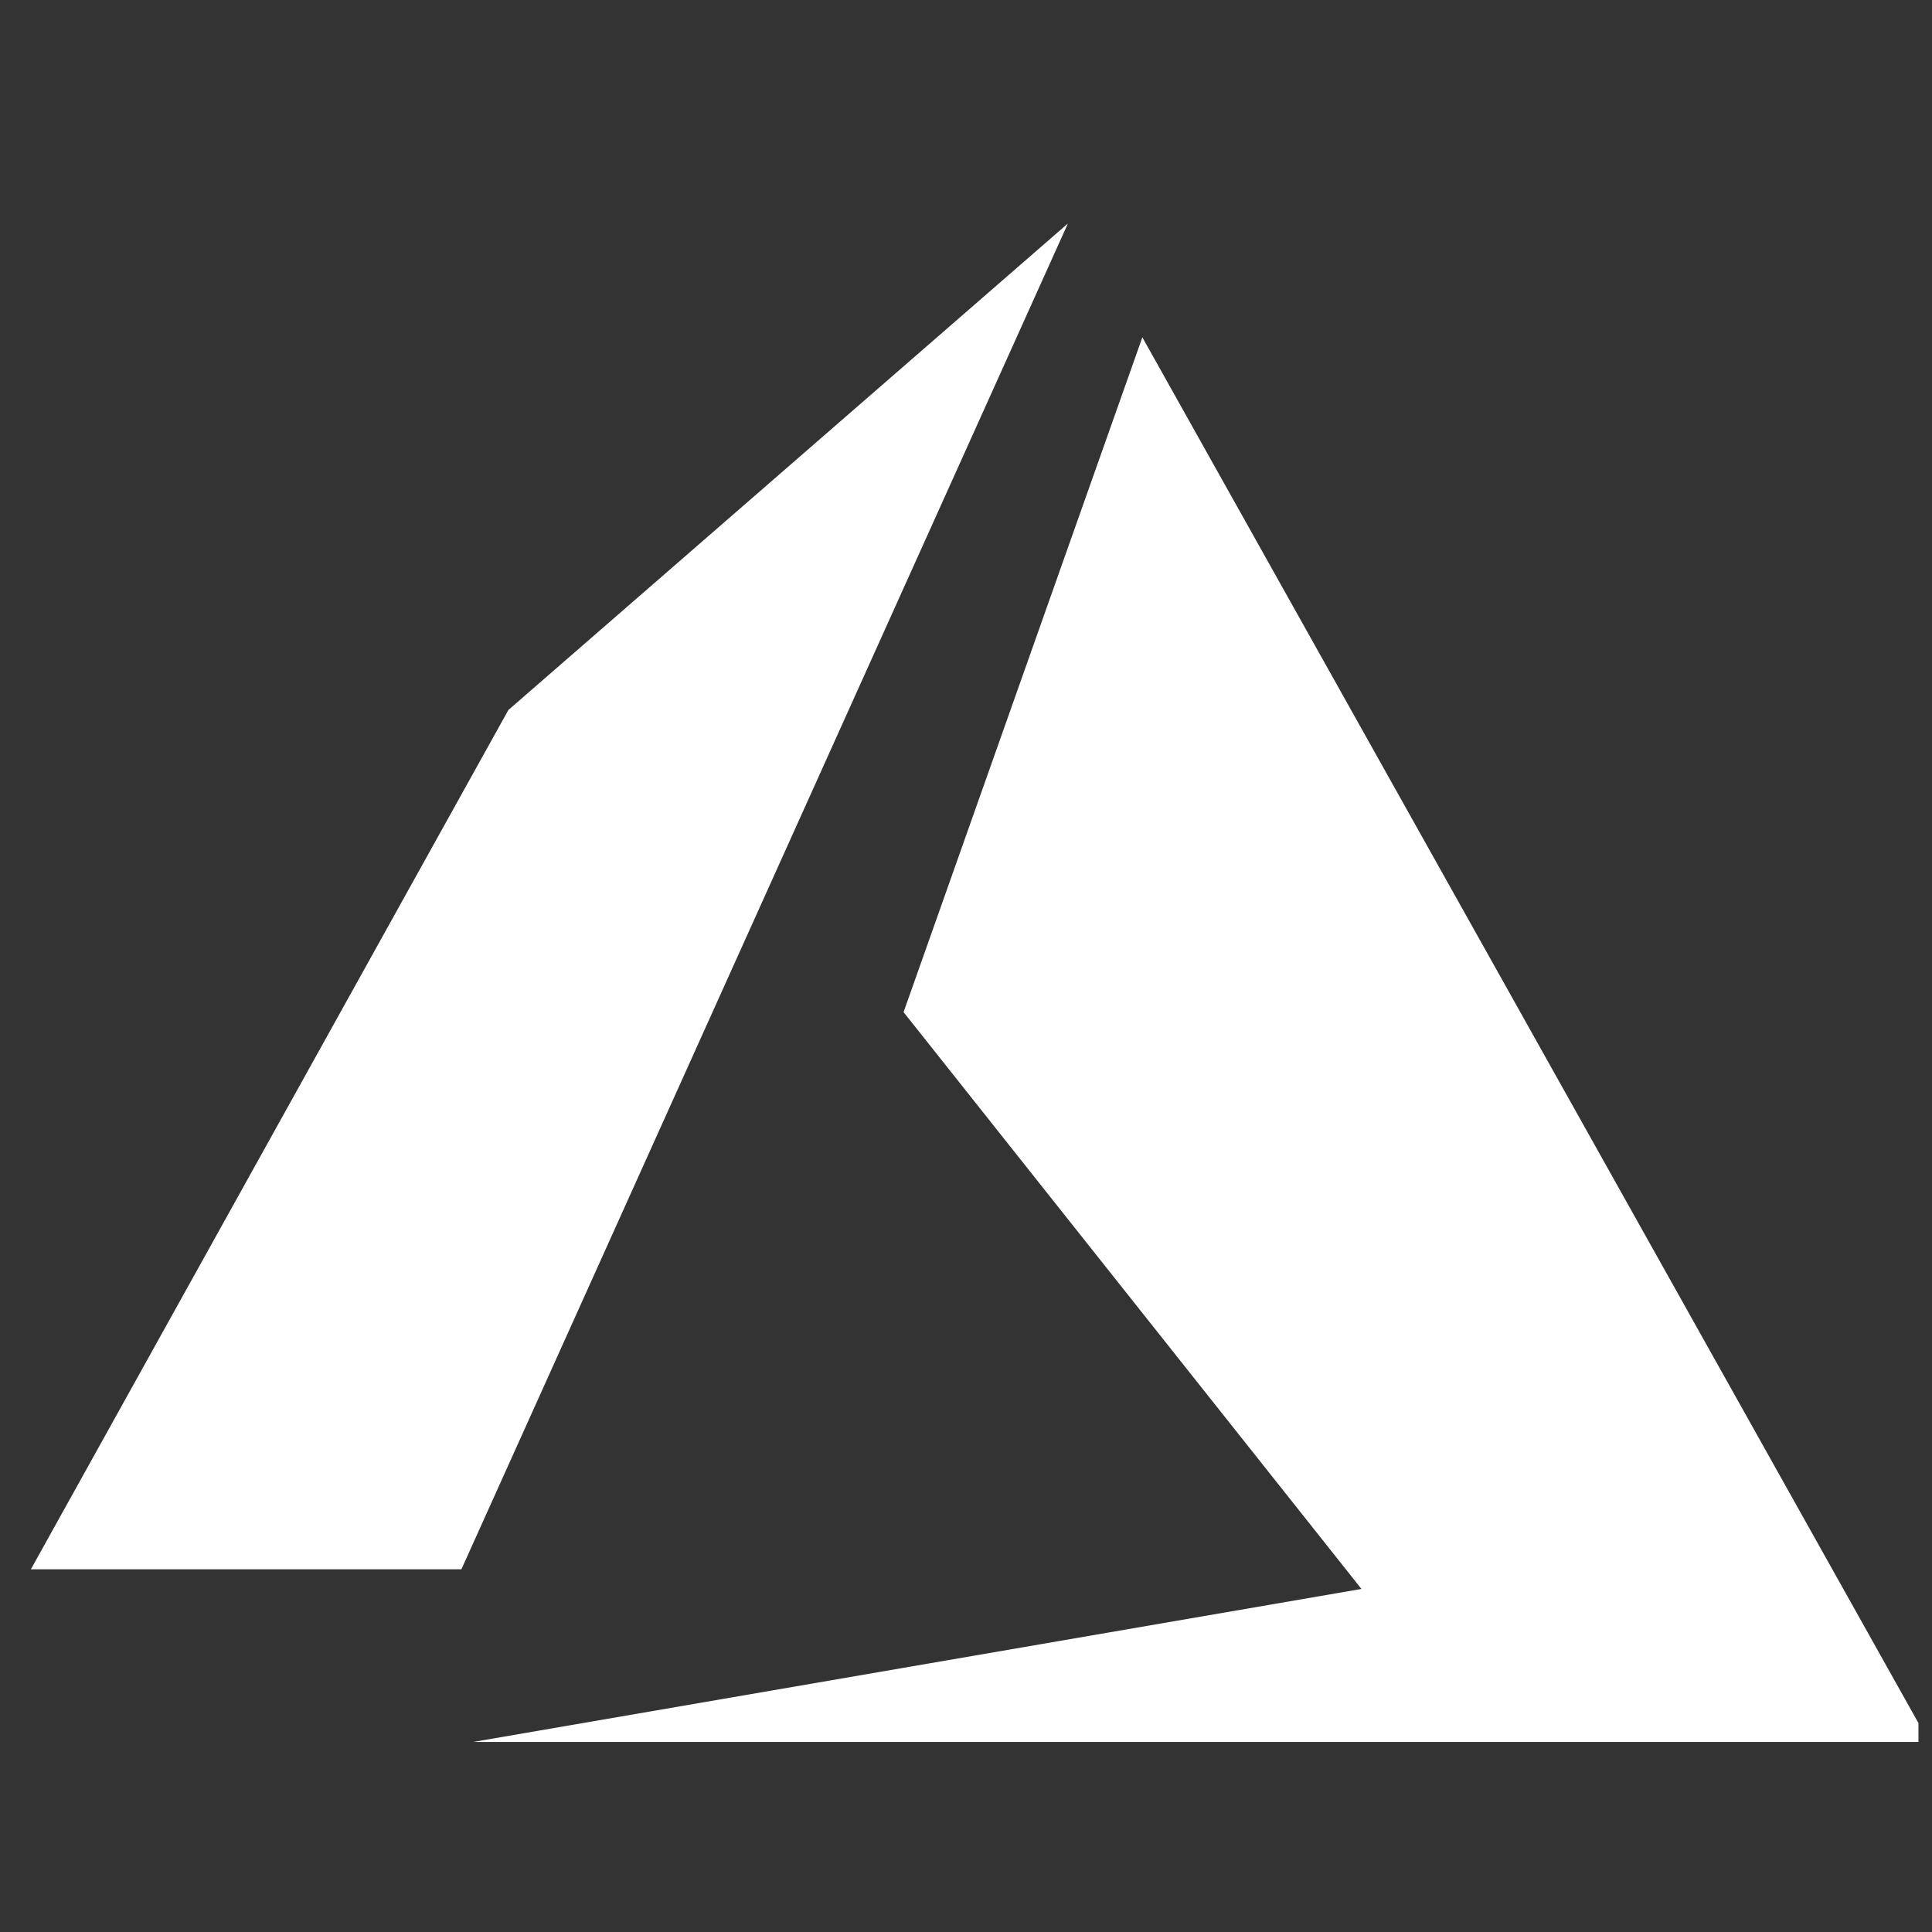 <svg width="57" height="57" viewBox="0 0 57 57" fill="none" xmlns="http://www.w3.org/2000/svg">
<rect x="0" y="0" width="57" height="57" fill="#333333" stroke="none"/>
<g clip-path="url(#clip0_411_333)">
<path d="M31.507 6.593L14.999 20.947L0.911 46.299H13.613L31.507 6.593ZM33.703 9.952L26.658 29.861L40.167 46.879L13.96 51.393H56.912L33.703 9.952Z" fill="white"/>
</g>
<defs>
<clipPath id="clip0_411_333">
<rect width="56" height="56" fill="white" transform="translate(0.6 0.909)"/>
</clipPath>
</defs>
</svg>
